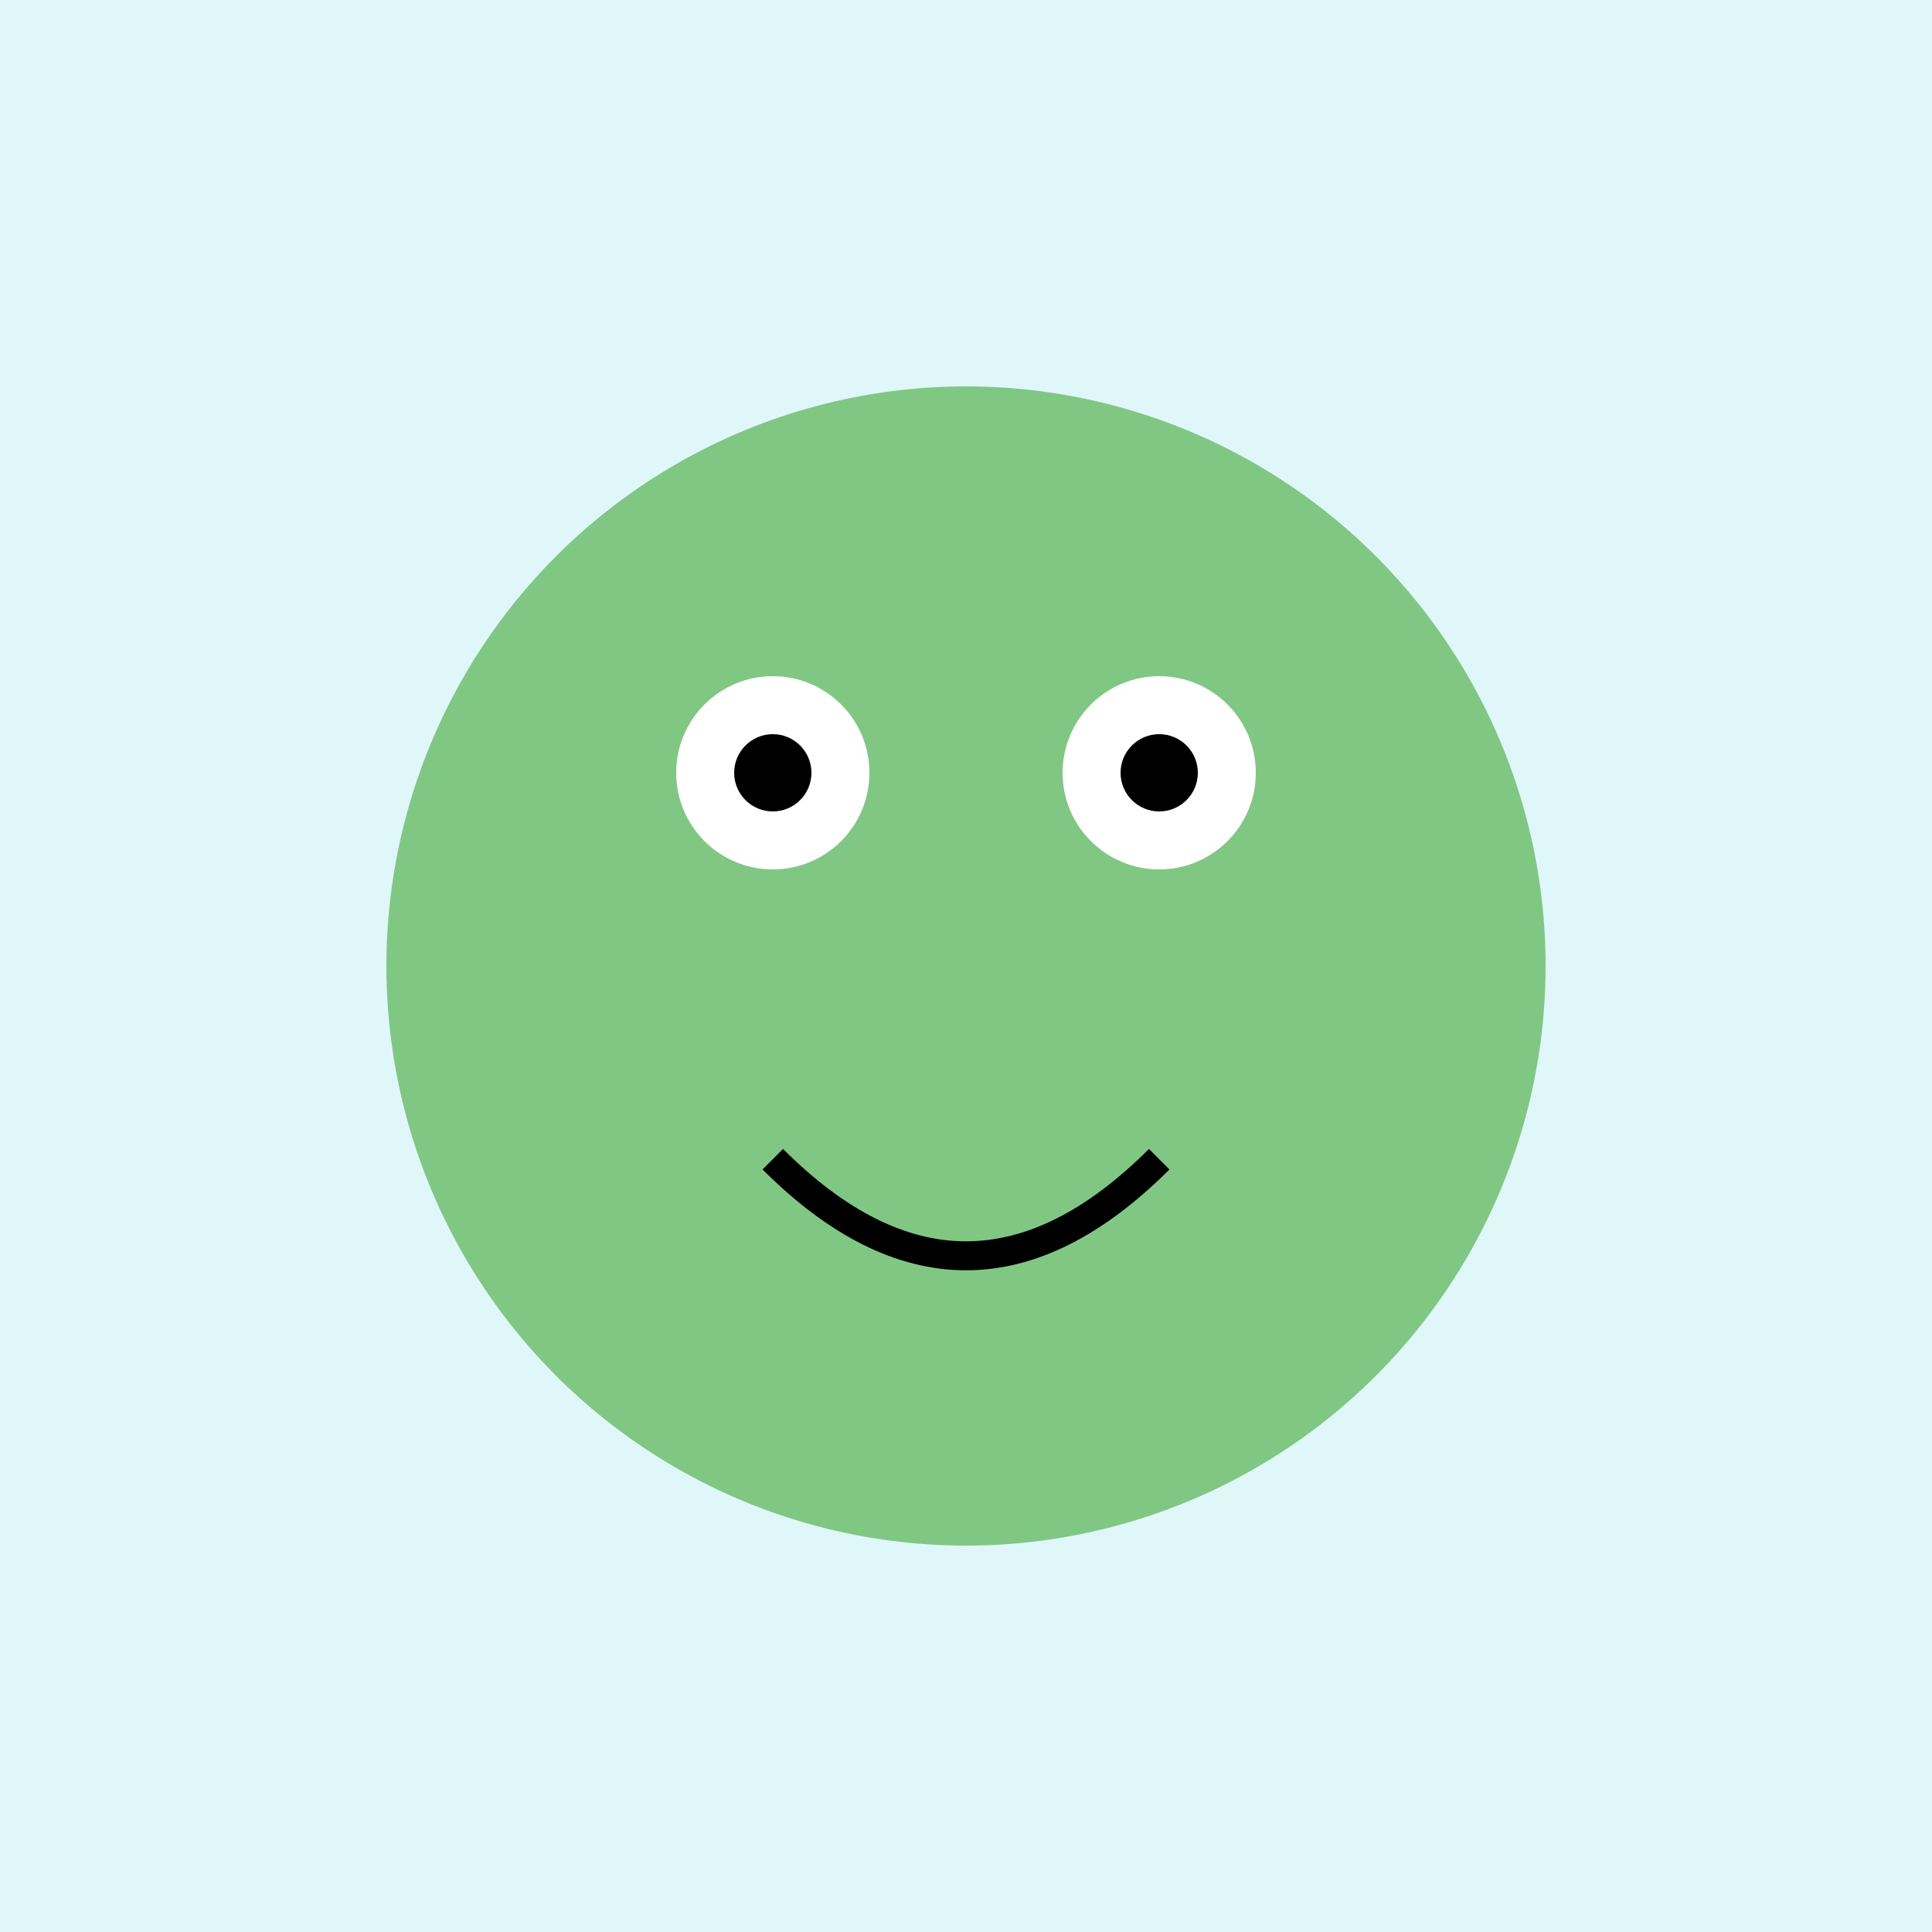 <svg xmlns="http://www.w3.org/2000/svg" viewBox="0 0 100 100">
  <style>
    .background { fill: #E0F7FA; }
    .froge-body { fill: #81C784; }
    .froge-eyes { fill: #fff; }
    .froge-pupils { fill: #000; }
    .froge-smile { fill: none; stroke: #000; stroke-width: 1.5; }
  </style>
  <rect class="background" width="100" height="100"/>
  <circle class="froge-body" cx="50" cy="50" r="30"/>
  <circle class="froge-eyes" cx="40" cy="40" r="5"/>
  <circle class="froge-eyes" cx="60" cy="40" r="5"/>
  <circle class="froge-pupils" cx="40" cy="40" r="2"/>
  <circle class="froge-pupils" cx="60" cy="40" r="2"/>
  <path class="froge-smile" d="M40,60 Q50,70 60,60"/>
</svg>